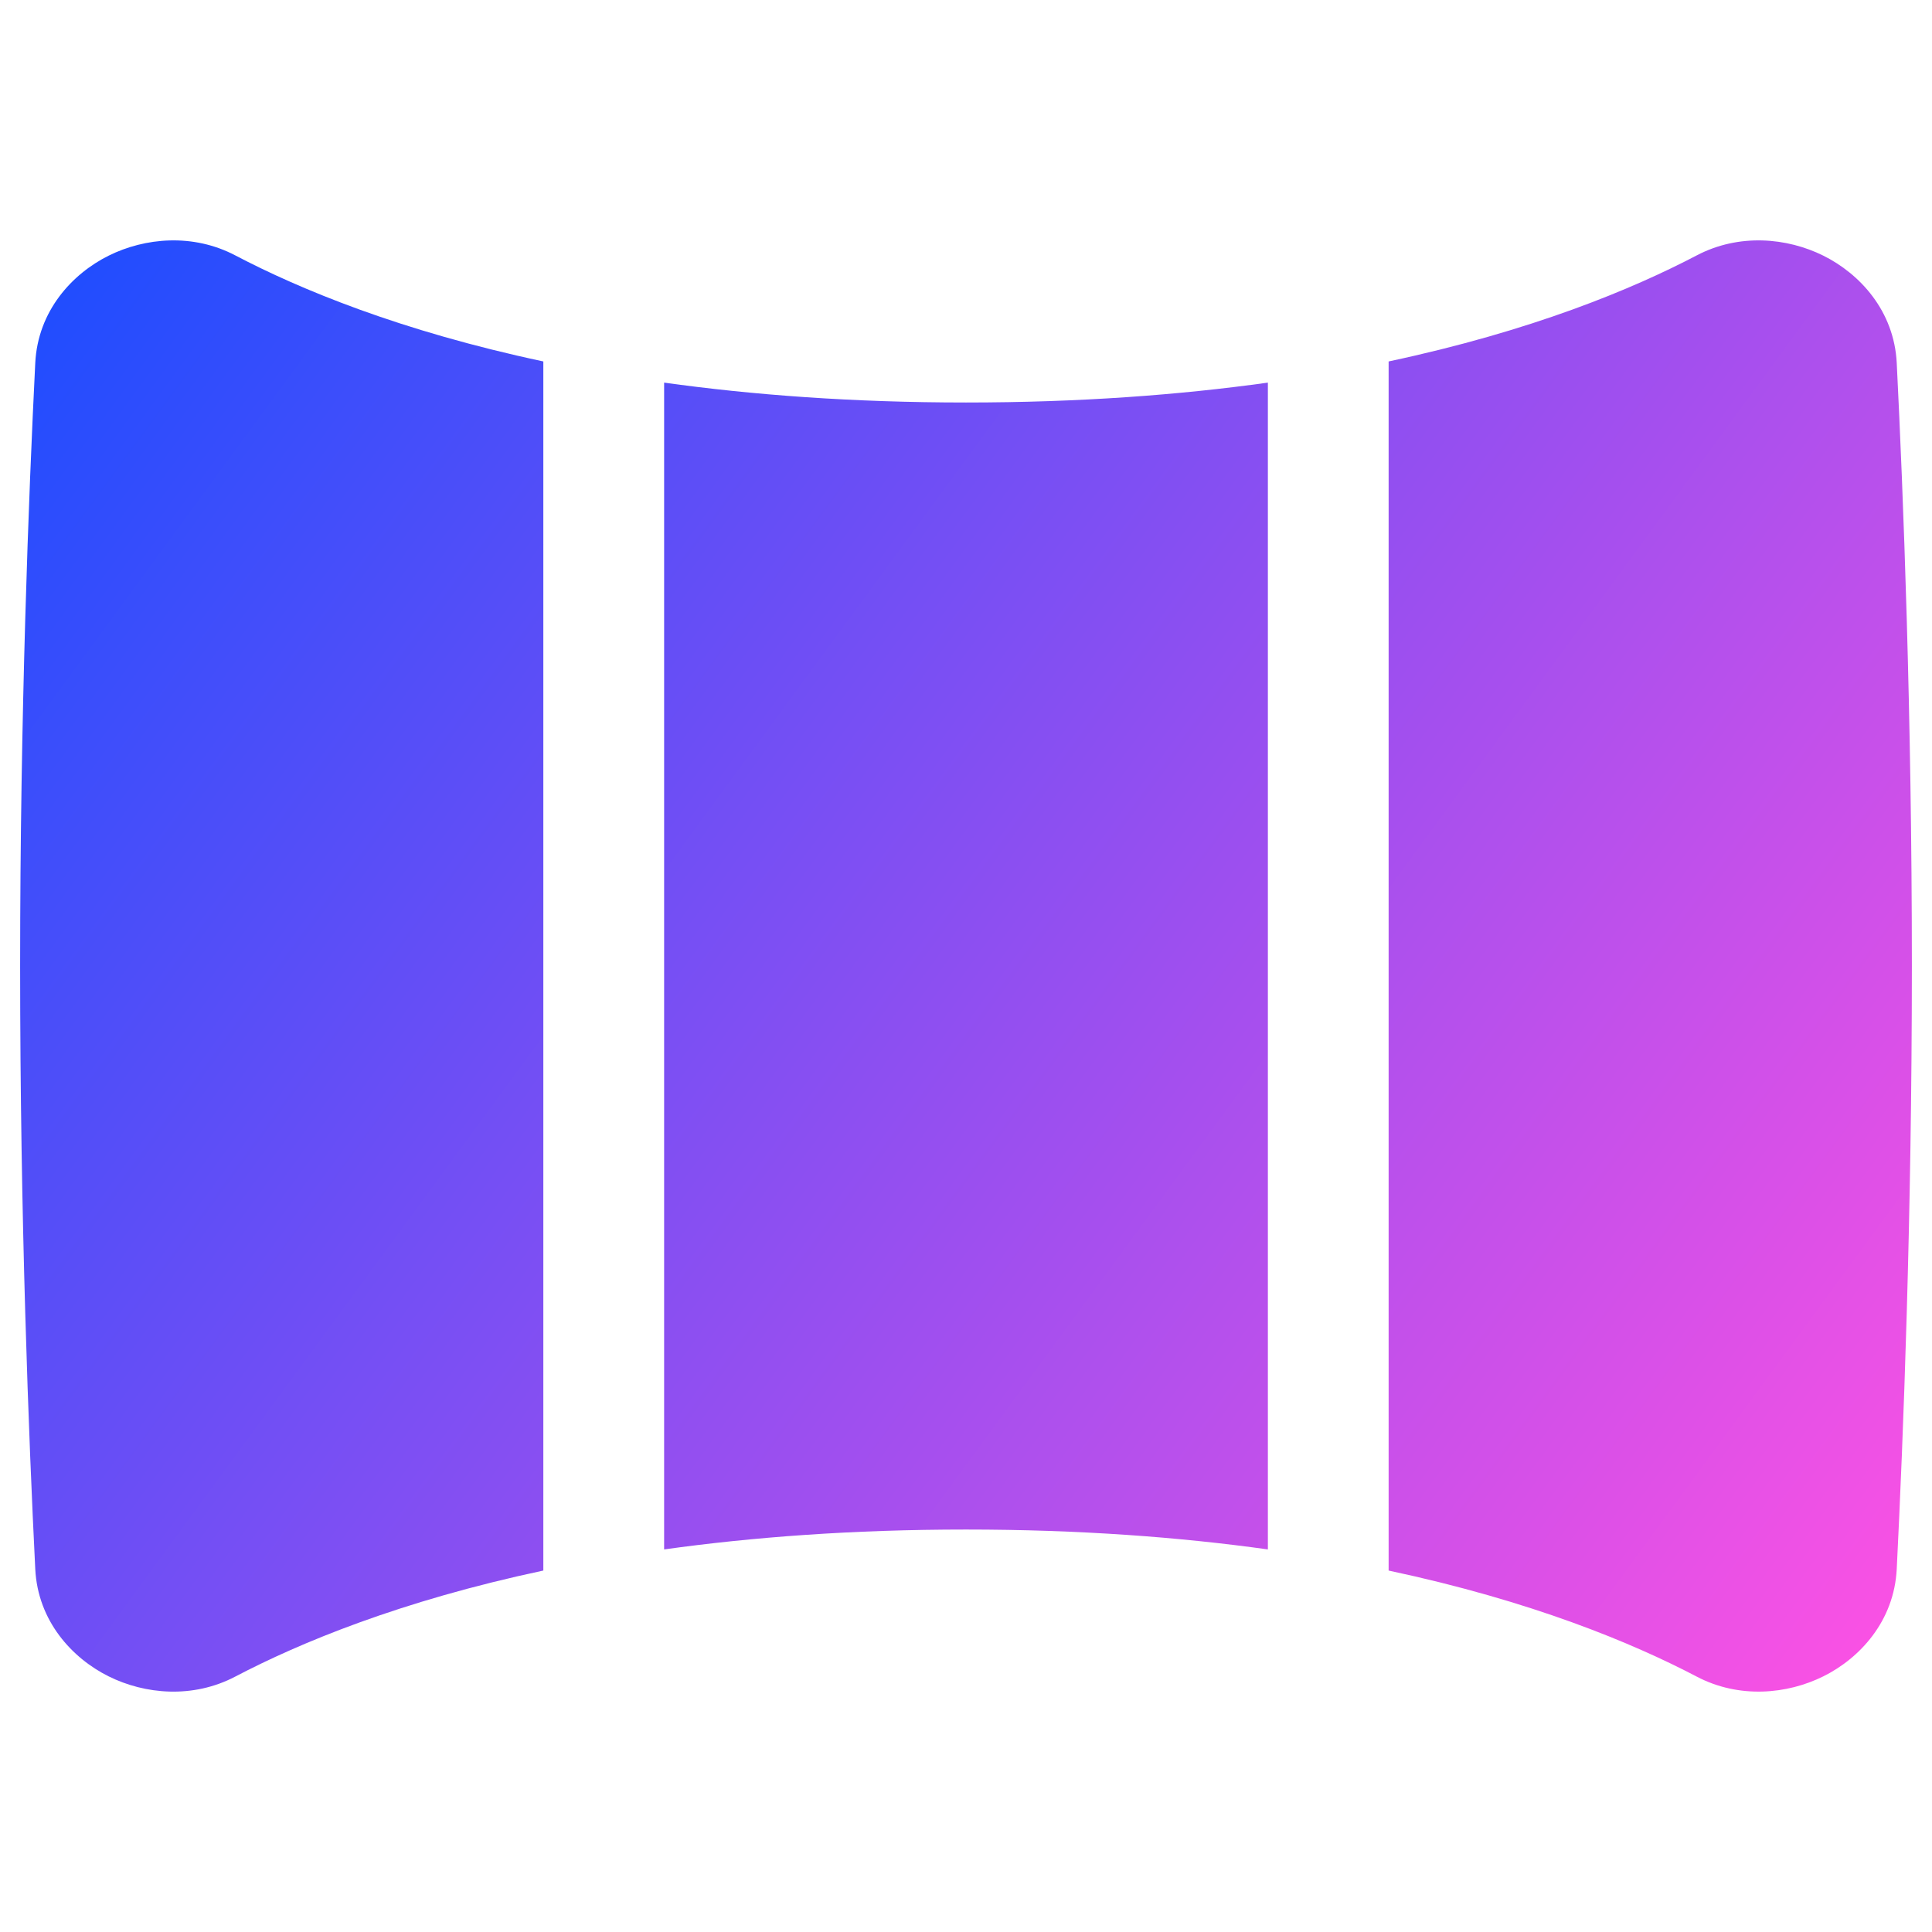 <svg xmlns="http://www.w3.org/2000/svg" fill="none" viewBox="0 0 48 48" id="Panoramic-Screen--Streamline-Plump-Gradient">
  <desc>
    Panoramic Screen Streamline Icon: https://streamlinehq.com
  </desc>
  <g id="panoramic-screen">
    <path id="Subtract" fill="url(#paint0_linear_7979_819)" fill-rule="evenodd" d="M5.843 6.344c-1.052-.551-2.242-.439-3.142.007C1.795 6.801.941 7.722.876 9.018.714 12.262.5 17.74.5 24c0 6.26.214 11.739.376 14.982.065 1.297.919 2.217 1.824 2.667.9.447 2.09.558 3.142.007 1.601-.839 4.103-1.88 7.657-2.636V8.98C9.946 8.224 7.443 7.183 5.843 6.344ZM16.5 9.506V38.495c2.185-.305 4.677-.494 7.5-.494s5.315.189 7.5.494V9.506c-2.185.305-4.677.494-7.5.494s-5.315-.189-7.5-.494Zm18-.525V39.02c3.554.756 6.057 1.798 7.657 2.636 1.052.551 2.242.439 3.142-.007.906-.449 1.76-1.37 1.825-2.667.162-3.244.376-8.722.376-14.982 0-6.26-.214-11.739-.376-14.982-.065-1.297-.919-2.217-1.825-2.667-.9-.446-2.09-.558-3.142-.007-1.601.839-4.103 1.88-7.657 2.636Z" clip-rule="evenodd"></path>
  </g>
  <defs>
    <linearGradient id="paint0_linear_7979_819" x1="47.341" x2="-.309" y1="42.036" y2="7.095" gradientUnits="userSpaceOnUse">
      <stop stop-color="#ff51e3"></stop>
      <stop offset="1" stop-color="#1b4dff"></stop>
    </linearGradient>
  </defs>
</svg>